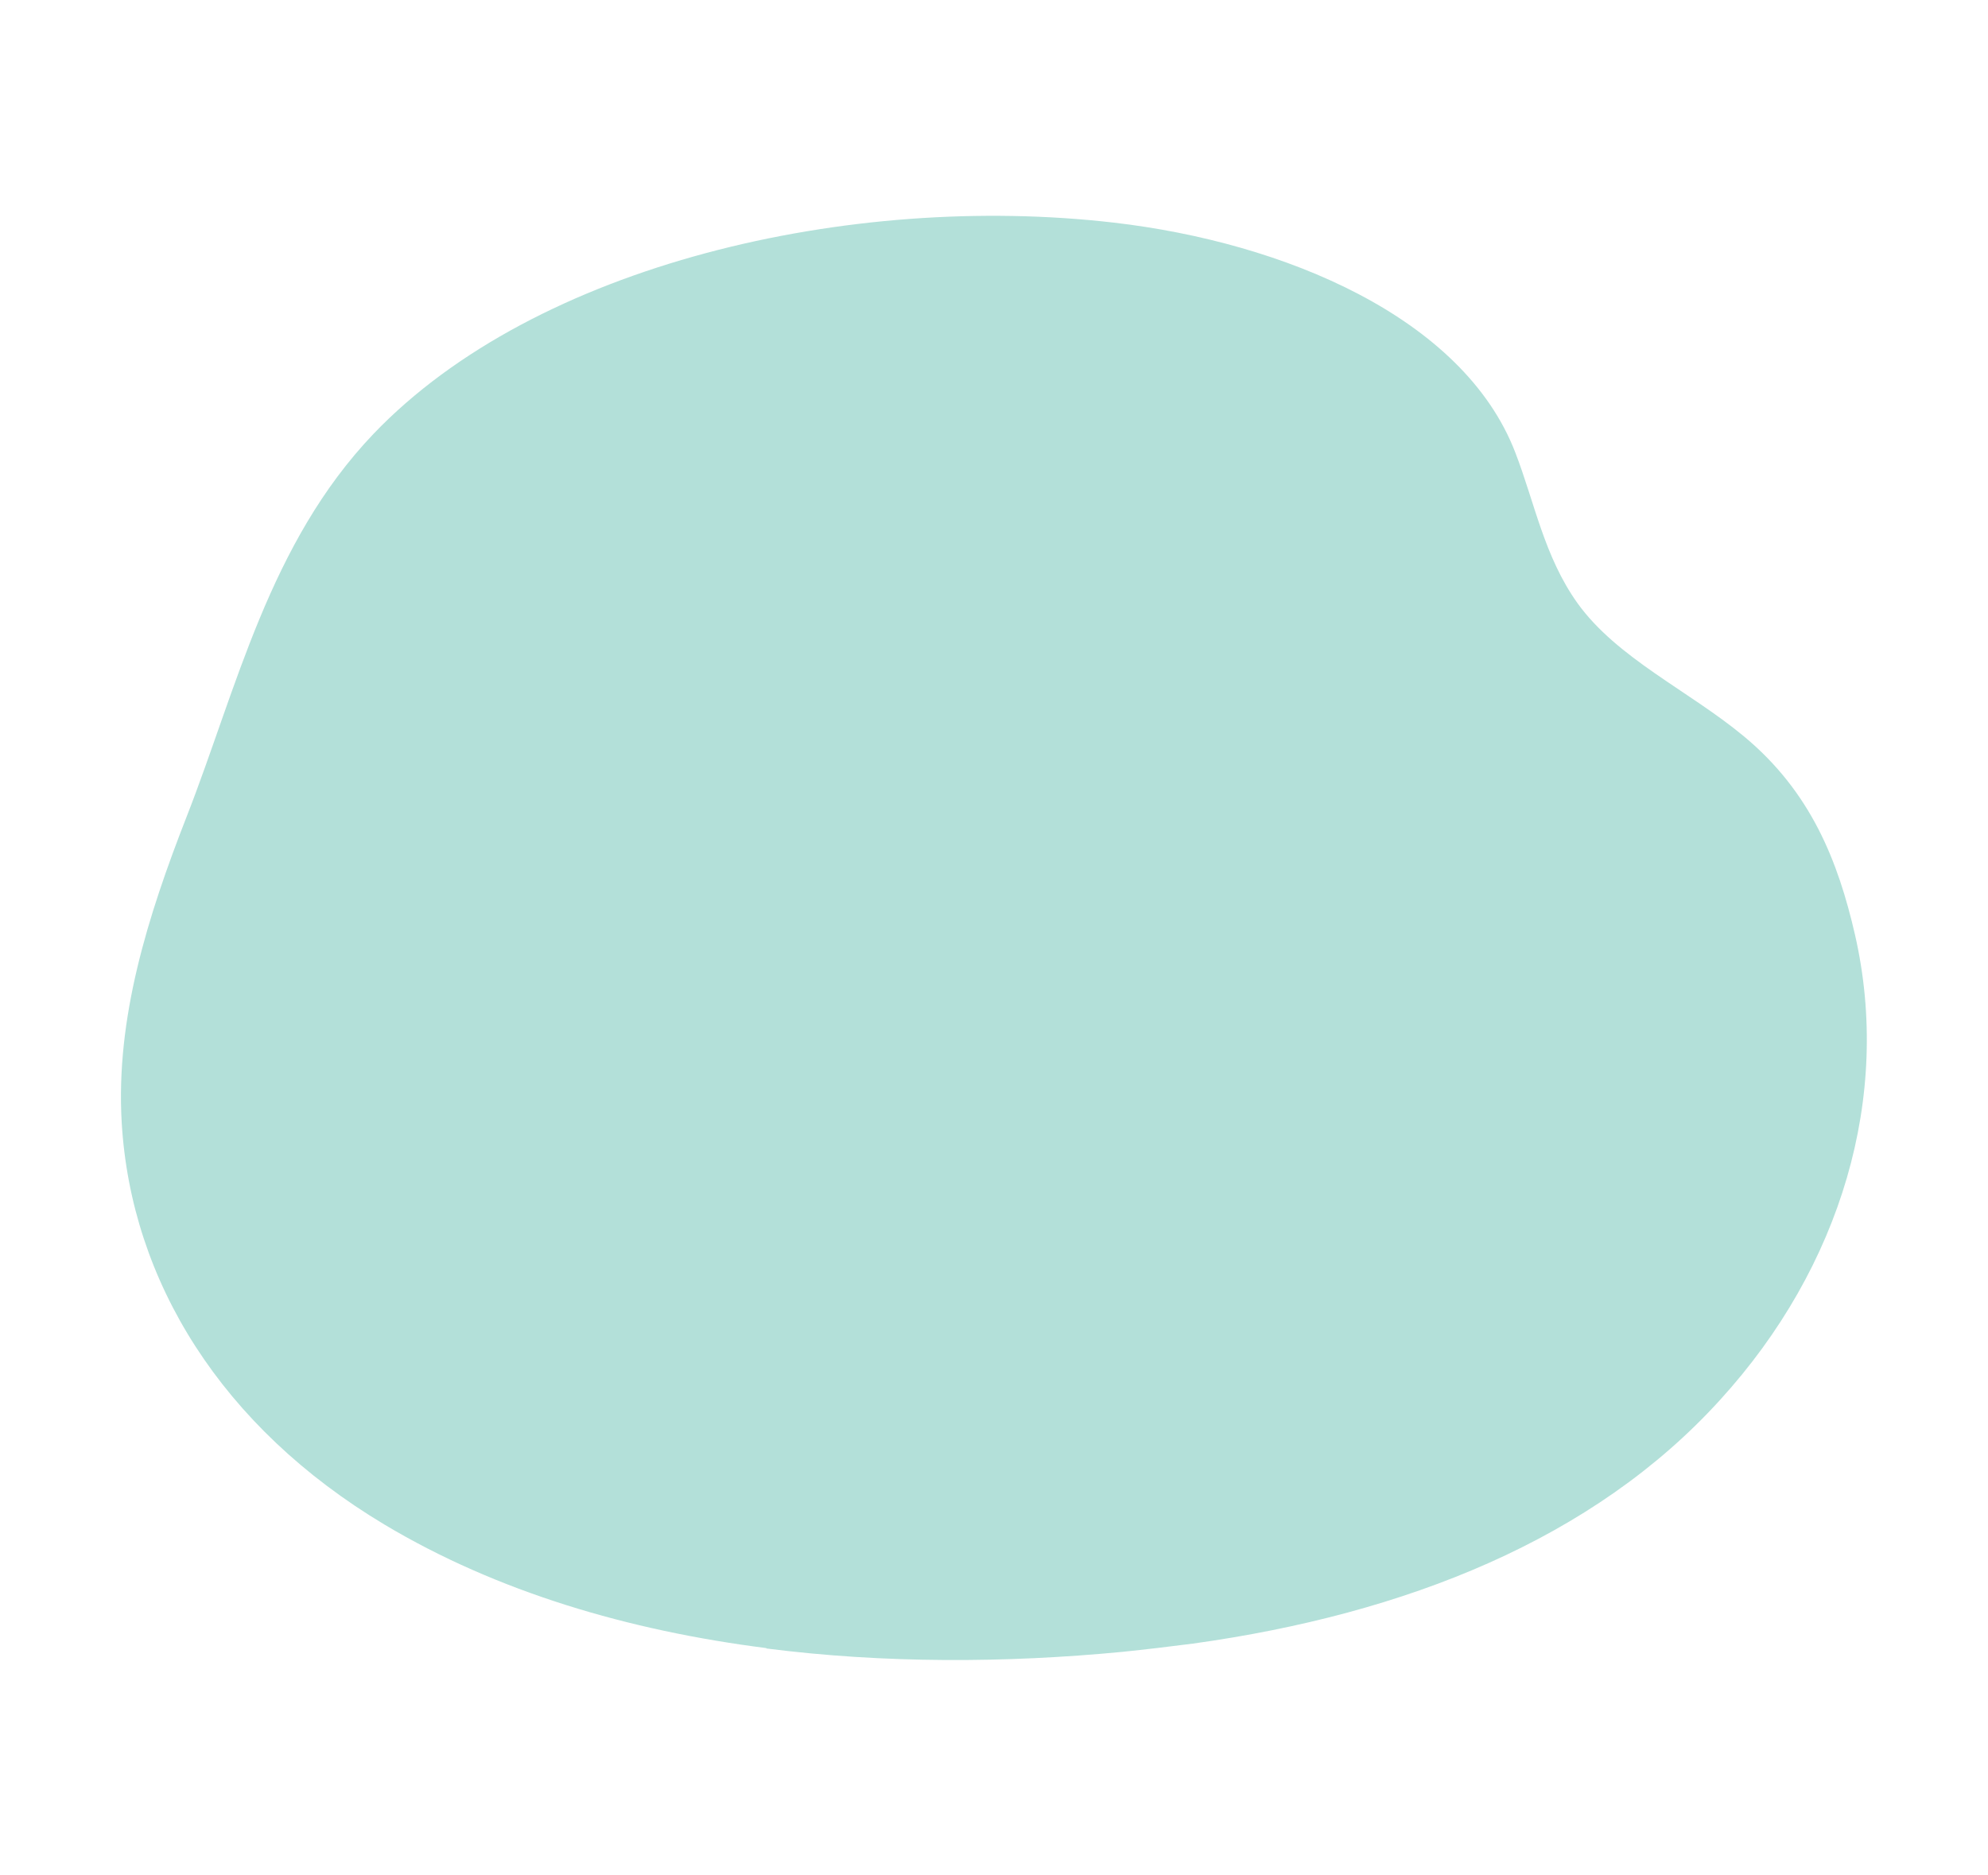 <?xml version="1.0" encoding="UTF-8"?> <svg xmlns="http://www.w3.org/2000/svg" id="_Слой_1" data-name="Слой 1" viewBox="0 0 106 100"> <defs> <style> .cls-1 { fill: #b3e0d9; } </style> </defs> <path class="cls-1" d="m40.86,87.88c-7.33-.93-14.36-3-20.35-6.58-8.69-5.2-13.52-12.98-14.02-21.43-.33-5.58,1.39-11.02,3.46-16.32,2.67-6.82,4.4-14.58,9.96-20.41,8.67-9.07,25.45-12.89,39.47-11.27,9.08,1.05,18.65,5.05,21.42,12.27,1.03,2.67,1.54,5.54,3.31,8.02,2.11,2.94,5.94,4.67,8.86,7.09,3.6,2.98,5.04,6.69,5.94,10.6,1.96,8.58-.72,17.69-7.19,24.79-6.74,7.43-16.75,11.42-28.11,13-1.25.16-2.49.31-3.76.44-6.24.6-12.72.62-18.99-.18h0Z"></path> </svg> 
